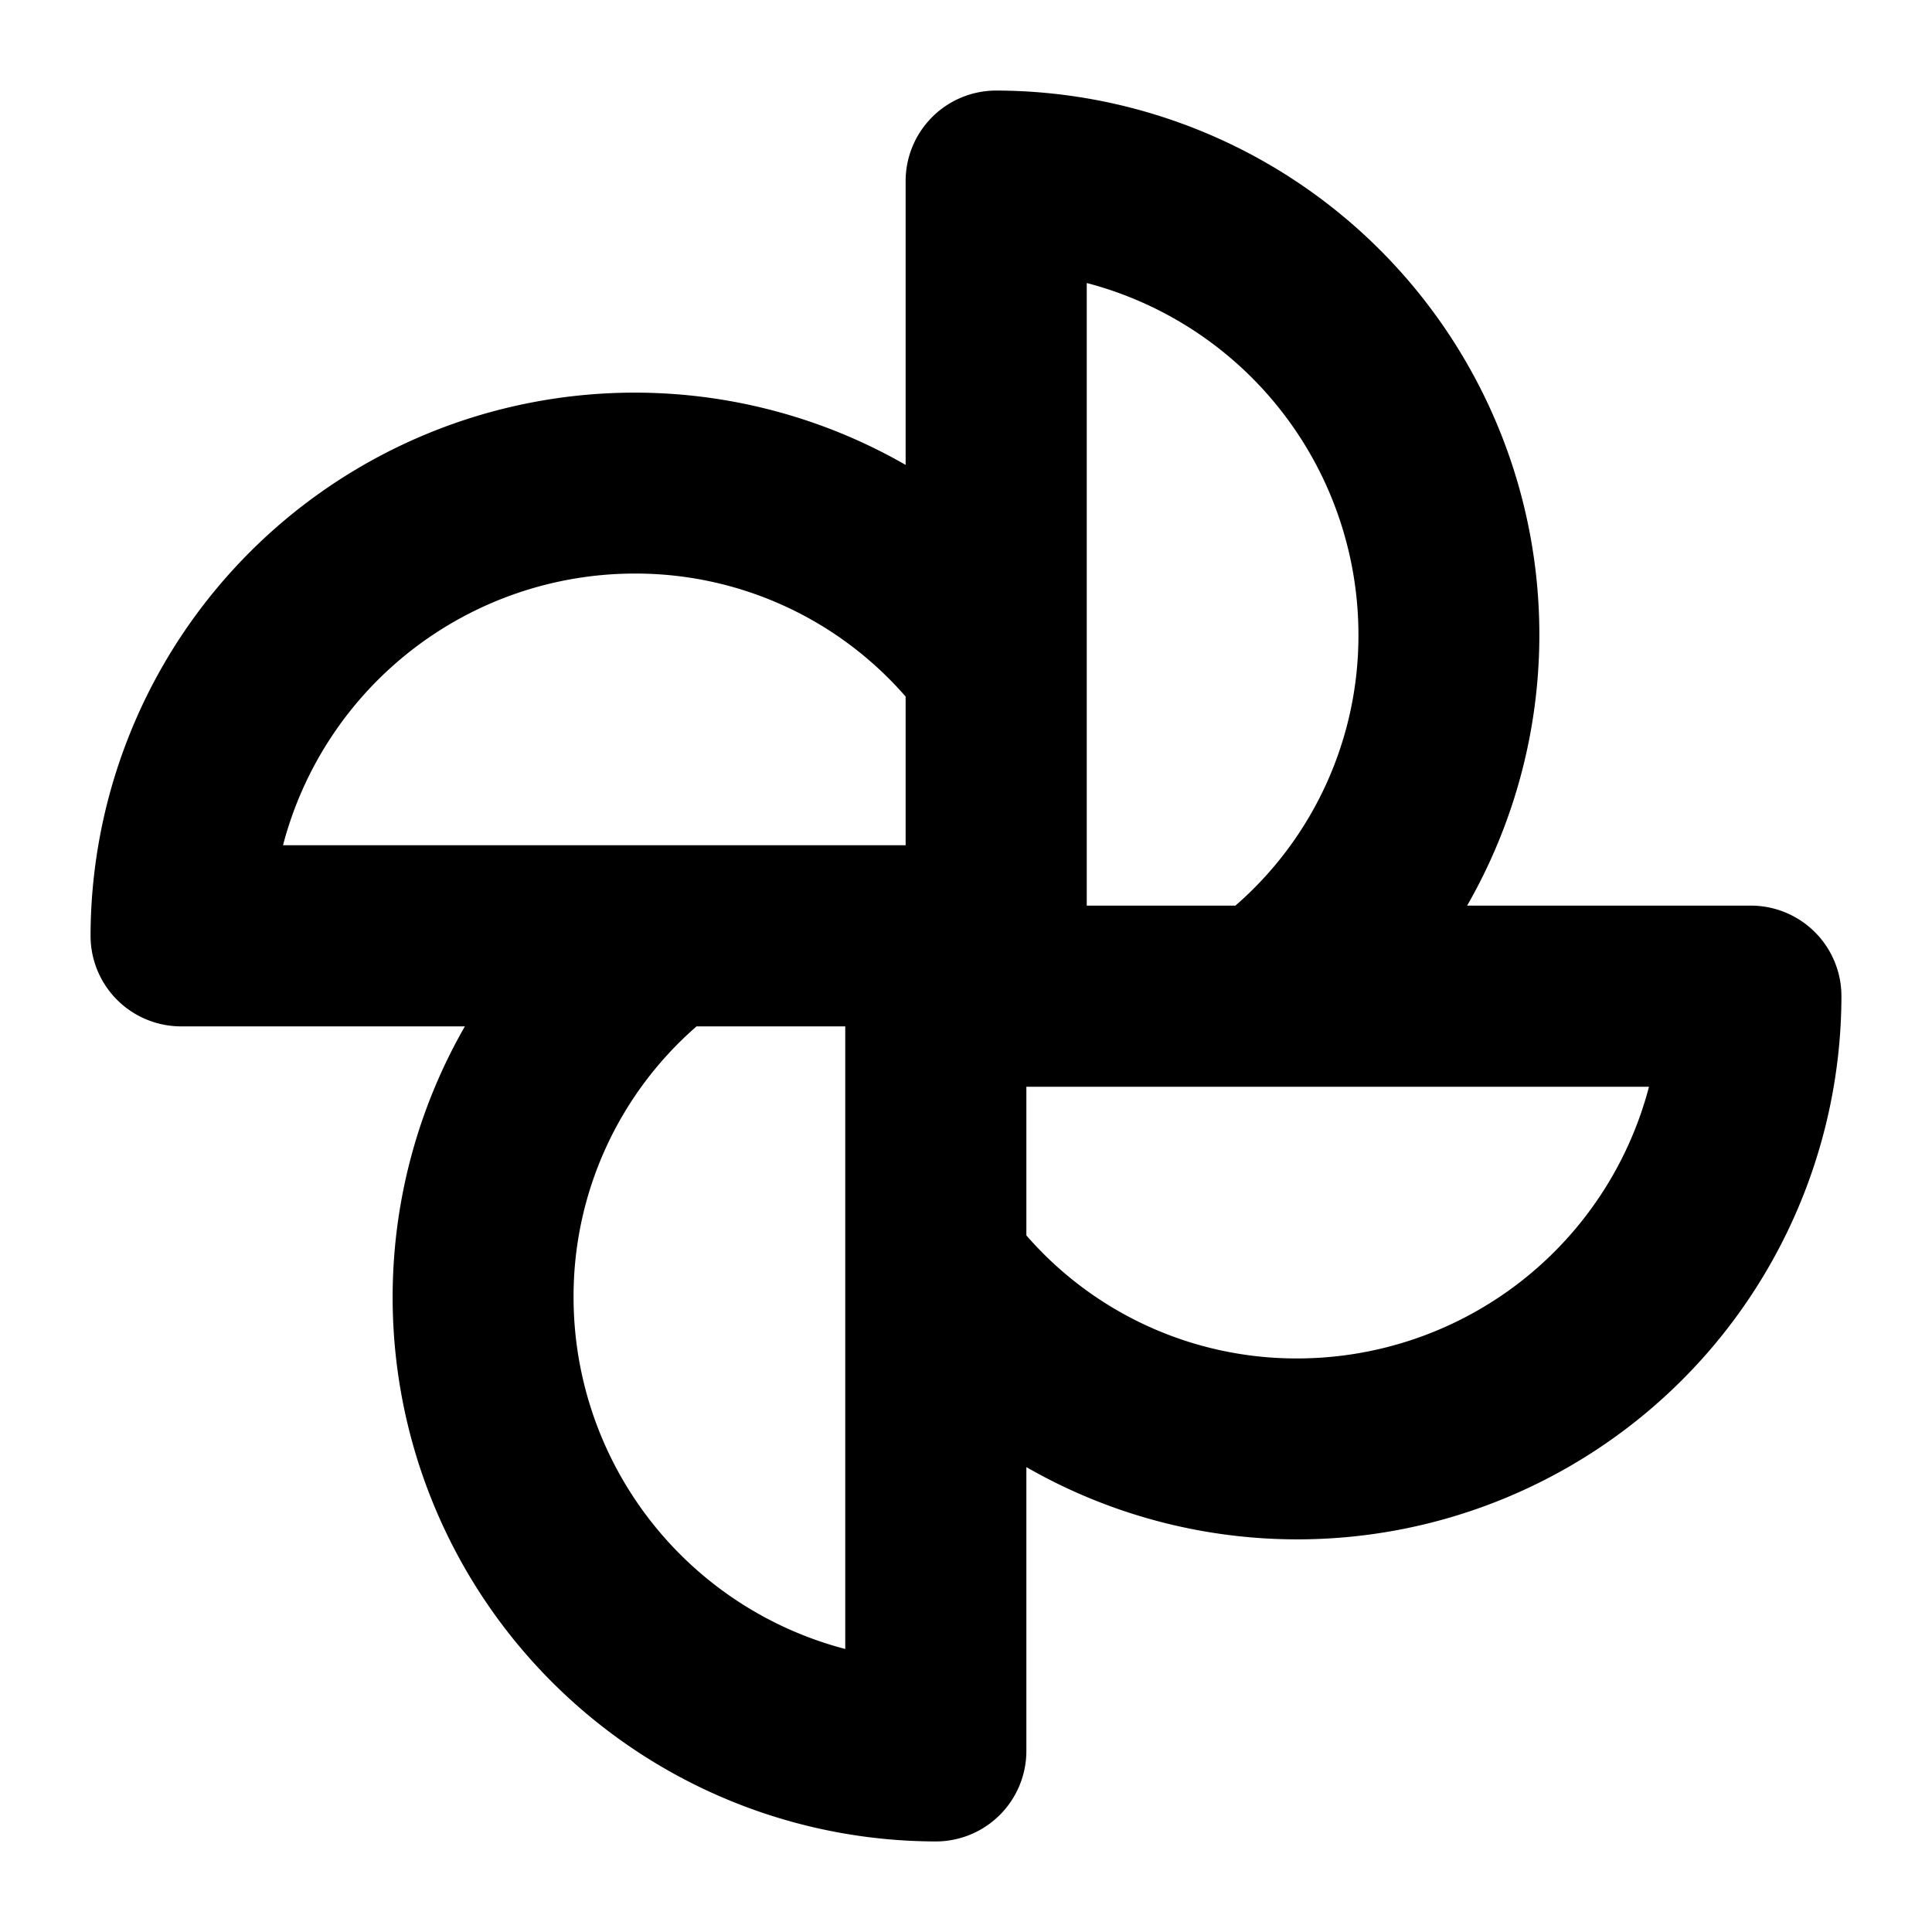 <svg xmlns="http://www.w3.org/2000/svg" viewBox="0 0 256 256" fill="currentColor"><path d="M232,120H194.4A72.1,72.1,0,0,0,132,12a12,12,0,0,0-12,12V61.6A72.1,72.1,0,0,0,12,124a12,12,0,0,0,12,12H61.6A72.1,72.1,0,0,0,124,244a12,12,0,0,0,12-12V194.4A72.1,72.1,0,0,0,244,132,12,12,0,0,0,232,120ZM180,84a47.4,47.4,0,0,1-16.3,36H144V37.5A48.2,48.2,0,0,1,180,84ZM84,76a47.4,47.4,0,0,1,36,16.3V112H37.5A48.2,48.2,0,0,1,84,76Zm-8,96a47.4,47.4,0,0,1,16.3-36H112v82.5A48.2,48.2,0,0,1,76,172Zm96,8a47.4,47.4,0,0,1-36-16.3V144h82.5A48.2,48.2,0,0,1,172,180Z"/></svg>